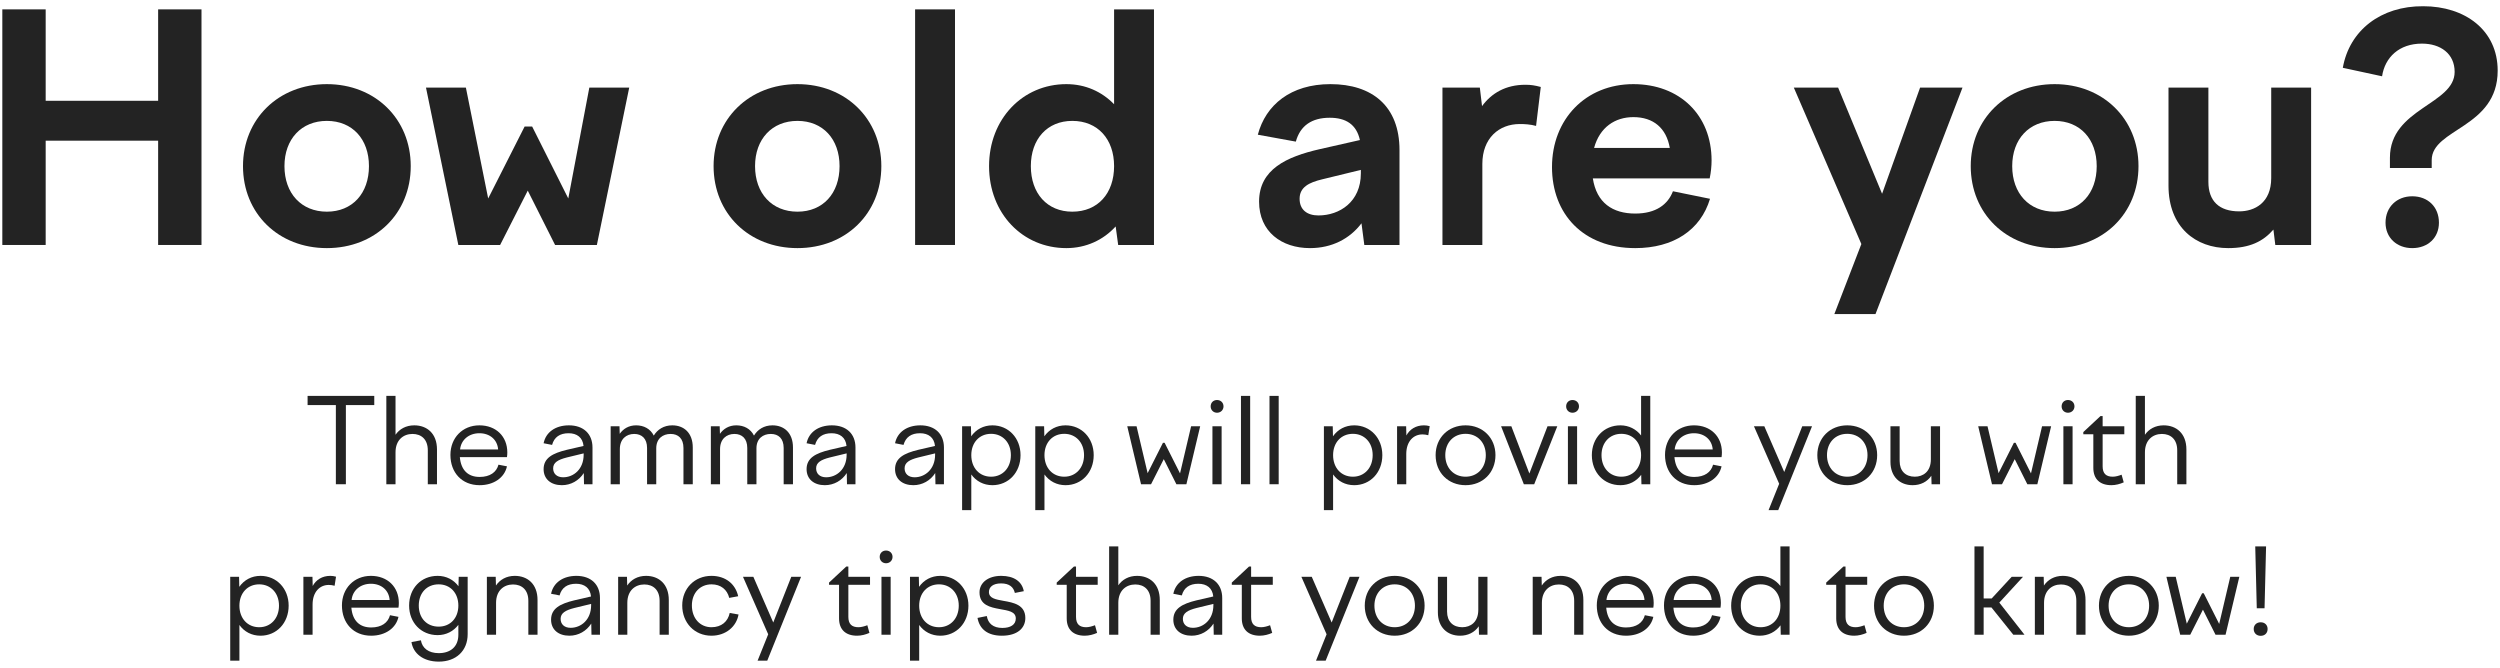 <?xml version="1.0" encoding="UTF-8"?> <svg xmlns="http://www.w3.org/2000/svg" width="382" height="102" viewBox="0 0 382 102" fill="none"> <path d="M0.355 37.432V1.432H6.979V15.4H24.163V1.432H30.788V37.432H24.163V21.496H6.979V37.432H0.355Z" fill="#232323"></path> <path d="M49.946 12.856C57.337 12.856 62.761 18.184 62.761 25.384C62.761 32.632 57.337 37.912 49.946 37.912C42.553 37.912 37.13 32.632 37.13 25.384C37.13 18.184 42.553 12.856 49.946 12.856ZM49.946 18.472C46.057 18.472 43.465 21.256 43.465 25.384C43.465 29.56 46.057 32.344 49.946 32.344C53.834 32.344 56.377 29.56 56.377 25.384C56.377 21.256 53.834 18.472 49.946 18.472Z" fill="#232323"></path> <path d="M65.09 13.384H71.186L74.594 30.328L80.162 19.336H81.314L86.834 30.328L90.05 13.384H96.146L91.202 37.432H84.818L80.642 29.128L76.418 37.432H70.034L65.09 13.384Z" fill="#232323"></path> <path d="M121.852 12.856C129.244 12.856 134.668 18.184 134.668 25.384C134.668 32.632 129.244 37.912 121.852 37.912C114.46 37.912 109.036 32.632 109.036 25.384C109.036 18.184 114.46 12.856 121.852 12.856ZM121.852 18.472C117.964 18.472 115.372 21.256 115.372 25.384C115.372 29.56 117.964 32.344 121.852 32.344C125.74 32.344 128.284 29.56 128.284 25.384C128.284 21.256 125.74 18.472 121.852 18.472Z" fill="#232323"></path> <path d="M139.828 37.432V1.432H145.924V37.432H139.828Z" fill="#232323"></path> <path d="M176.329 37.432H170.857L170.473 34.6C168.601 36.664 165.961 37.912 162.937 37.912C156.265 37.912 151.129 32.632 151.129 25.384C151.129 18.184 156.265 12.856 162.937 12.856C165.865 12.856 168.361 14.008 170.233 15.928V1.432H176.329V37.432ZM163.849 18.472C160.009 18.472 157.513 21.256 157.513 25.384C157.513 29.56 160.009 32.344 163.849 32.344C167.737 32.344 170.233 29.56 170.233 25.384C170.233 21.256 167.737 18.472 163.849 18.472Z" fill="#232323"></path> <path d="M208.467 37.432L208.035 34.12C206.259 36.472 203.523 37.912 200.163 37.912C195.843 37.912 192.387 35.416 192.387 30.808C192.387 25.864 196.611 23.944 201.651 22.792L207.795 21.4C207.267 19 205.635 17.992 203.187 17.992C200.451 17.992 198.675 19.192 198.003 21.64L192.195 20.584C193.395 16.024 197.235 12.856 203.283 12.856C209.667 12.856 213.843 16.216 213.843 22.936V37.432H208.467ZM198.579 30.376C198.579 32.056 199.731 32.92 201.459 32.92C204.675 32.92 207.939 30.856 207.939 26.488V25.96L202.035 27.4C200.019 27.88 198.579 28.6 198.579 30.376Z" fill="#232323"></path> <path d="M220.407 37.432V13.384H226.119L226.455 16.216C227.895 14.248 230.055 12.952 233.079 12.952C233.943 12.952 234.519 13.048 235.431 13.288L234.711 19.24C233.847 19 232.983 18.952 232.215 18.952C229.047 18.952 226.503 21.112 226.503 25.048V37.432H220.407Z" fill="#232323"></path> <path d="M249.865 37.912C241.897 37.912 237.145 32.68 237.145 25.528C237.145 18.232 242.281 12.856 249.577 12.856C256.633 12.856 261.529 17.56 261.529 24.52C261.529 25.384 261.433 26.344 261.241 27.256H243.385C243.961 31 246.409 32.632 249.865 32.632C253.033 32.632 254.857 31.24 255.625 29.224L261.289 30.376C259.849 35.176 255.673 37.912 249.865 37.912ZM249.577 17.896C246.793 17.896 244.441 19.432 243.577 22.6H255.145C254.617 19.576 252.649 17.896 249.577 17.896Z" fill="#232323"></path> <path d="M274.095 13.384H280.863L287.583 29.608L293.391 13.384H299.871L286.575 47.992H280.287L284.415 37.288L274.095 13.384Z" fill="#232323"></path> <path d="M313.945 12.856C321.337 12.856 326.761 18.184 326.761 25.384C326.761 32.632 321.337 37.912 313.945 37.912C306.553 37.912 301.129 32.632 301.129 25.384C301.129 18.184 306.553 12.856 313.945 12.856ZM313.945 18.472C310.057 18.472 307.465 21.256 307.465 25.384C307.465 29.56 310.057 32.344 313.945 32.344C317.833 32.344 320.377 29.56 320.377 25.384C320.377 21.256 317.833 18.472 313.945 18.472Z" fill="#232323"></path> <path d="M337.442 13.384V27.784C337.442 30.76 339.122 32.296 342.146 32.296C344.498 32.296 347.042 31 347.042 27.208V13.384H353.138V37.432H347.666L347.378 35.08C345.794 36.904 343.73 37.912 340.466 37.912C335.522 37.912 331.346 34.744 331.346 28.36V13.384H337.442Z" fill="#232323"></path> <path d="M370.269 0.952C376.653 0.952 381.645 4.6 381.645 10.792C381.645 19.576 371.565 19.624 371.565 24.472V25.672H365.181V24.088C365.181 16.552 375.069 15.976 375.069 10.984C375.069 8.2 372.909 6.664 370.077 6.664C366.573 6.664 364.413 8.776 363.981 11.656L357.981 10.36C358.989 4.648 363.789 0.904 370.269 0.952ZM368.589 37.912C366.237 37.912 364.509 36.328 364.509 34.024C364.509 31.624 366.237 29.992 368.589 29.992C370.989 29.992 372.669 31.624 372.669 34.024C372.669 36.328 370.989 37.912 368.589 37.912Z" fill="#232323"></path> <path d="M51.32 73.992V61.896H47V60.492H57.188V61.896H52.85V73.992H51.32Z" fill="#232323"></path> <path d="M59.032 73.992V60.492H60.436V66.432C61.03 65.568 62.02 64.992 63.298 64.992C65.242 64.992 66.772 66.234 66.772 68.682V73.992H65.368V68.808C65.368 67.134 64.378 66.306 63.028 66.306C61.642 66.306 60.436 67.224 60.436 69.114V73.992H59.032Z" fill="#232323"></path> <path d="M68.824 69.51C68.824 66.9 70.678 64.992 73.252 64.992C75.79 64.992 77.518 66.684 77.518 69.132C77.518 69.366 77.5 69.618 77.464 69.852H70.264C70.444 71.886 71.56 72.876 73.288 72.876C74.872 72.876 75.862 72.156 76.168 71.004L77.464 71.256C77.086 73.002 75.43 74.136 73.288 74.136C70.552 74.136 68.824 72.192 68.824 69.51ZM73.252 66.198C71.632 66.198 70.444 67.224 70.3 68.682H76.114C76.006 67.206 74.872 66.198 73.252 66.198Z" fill="#232323"></path> <path d="M89.237 73.992L89.201 72.282C88.463 73.434 87.239 74.136 85.853 74.136C84.179 74.136 83.063 73.2 83.063 71.688C83.063 69.978 84.449 69.258 86.591 68.736L89.165 68.142C89.039 66.846 88.157 66.198 86.879 66.198C85.547 66.198 84.683 66.792 84.359 67.98L83.063 67.728C83.405 66.036 84.881 64.992 86.933 64.992C89.147 64.992 90.533 66.288 90.533 68.376V73.992H89.237ZM84.521 71.562C84.521 72.372 85.079 72.93 86.051 72.93C87.635 72.93 89.183 71.706 89.183 69.474V69.276L86.591 69.906C85.259 70.248 84.521 70.68 84.521 71.562Z" fill="#232323"></path> <path d="M93.309 73.992V65.136H94.659L94.695 66.288C95.235 65.514 96.081 64.992 97.197 64.992C98.367 64.992 99.375 65.514 99.897 66.558C100.455 65.64 101.409 64.992 102.723 64.992C104.487 64.992 105.855 66.126 105.855 68.376V73.992H104.433V68.448C104.433 67.008 103.641 66.306 102.471 66.306C101.265 66.306 100.275 67.026 100.275 68.502V73.992H98.871V68.448C98.871 67.008 98.061 66.306 96.909 66.306C95.703 66.306 94.713 67.08 94.713 68.628V73.992H93.309Z" fill="#232323"></path> <path d="M108.62 73.992V65.136H109.97L110.006 66.288C110.546 65.514 111.392 64.992 112.508 64.992C113.678 64.992 114.686 65.514 115.208 66.558C115.766 65.64 116.72 64.992 118.034 64.992C119.798 64.992 121.166 66.126 121.166 68.376V73.992H119.744V68.448C119.744 67.008 118.952 66.306 117.782 66.306C116.576 66.306 115.586 67.026 115.586 68.502V73.992H114.182V68.448C114.182 67.008 113.372 66.306 112.22 66.306C111.014 66.306 110.024 67.08 110.024 68.628V73.992H108.62Z" fill="#232323"></path> <path d="M129.42 73.992L129.384 72.282C128.646 73.434 127.422 74.136 126.036 74.136C124.362 74.136 123.246 73.2 123.246 71.688C123.246 69.978 124.632 69.258 126.774 68.736L129.348 68.142C129.222 66.846 128.34 66.198 127.062 66.198C125.73 66.198 124.866 66.792 124.542 67.98L123.246 67.728C123.588 66.036 125.064 64.992 127.116 64.992C129.33 64.992 130.716 66.288 130.716 68.376V73.992H129.42ZM124.704 71.562C124.704 72.372 125.262 72.93 126.234 72.93C127.818 72.93 129.366 71.706 129.366 69.474V69.276L126.774 69.906C125.442 70.248 124.704 70.68 124.704 71.562Z" fill="#232323"></path> <path d="M142.938 73.992L142.902 72.282C142.164 73.434 140.94 74.136 139.554 74.136C137.88 74.136 136.764 73.2 136.764 71.688C136.764 69.978 138.15 69.258 140.292 68.736L142.866 68.142C142.74 66.846 141.858 66.198 140.58 66.198C139.248 66.198 138.384 66.792 138.06 67.98L136.764 67.728C137.106 66.036 138.582 64.992 140.634 64.992C142.848 64.992 144.234 66.288 144.234 68.376V73.992H142.938ZM138.222 71.562C138.222 72.372 138.78 72.93 139.752 72.93C141.336 72.93 142.884 71.706 142.884 69.474V69.276L140.292 69.906C138.96 70.248 138.222 70.68 138.222 71.562Z" fill="#232323"></path> <path d="M147.01 65.136H148.36L148.396 66.666C149.134 65.622 150.268 64.992 151.636 64.992C154.084 64.992 155.938 66.918 155.938 69.546C155.938 72.21 154.084 74.136 151.636 74.136C150.286 74.136 149.152 73.524 148.414 72.498V77.952H147.01V65.136ZM151.438 66.288C149.656 66.288 148.414 67.62 148.414 69.546C148.414 71.49 149.656 72.84 151.438 72.84C153.202 72.84 154.462 71.49 154.462 69.546C154.462 67.62 153.202 66.288 151.438 66.288Z" fill="#232323"></path> <path d="M158.19 65.136H159.54L159.576 66.666C160.314 65.622 161.448 64.992 162.816 64.992C165.264 64.992 167.118 66.918 167.118 69.546C167.118 72.21 165.264 74.136 162.816 74.136C161.466 74.136 160.332 73.524 159.594 72.498V77.952H158.19V65.136ZM162.618 66.288C160.836 66.288 159.594 67.62 159.594 69.546C159.594 71.49 160.836 72.84 162.618 72.84C164.382 72.84 165.642 71.49 165.642 69.546C165.642 67.62 164.382 66.288 162.618 66.288Z" fill="#232323"></path> <path d="M172.245 65.136H173.667L175.359 72.3L177.699 67.656H177.951L180.309 72.336L182.001 65.136H183.387L181.281 73.992H179.751L177.825 70.158L175.881 73.992H174.351L172.245 65.136Z" fill="#232323"></path> <path d="M186.952 62.094C186.952 62.652 186.52 63.066 185.962 63.066C185.404 63.066 184.99 62.652 184.99 62.094C184.99 61.518 185.404 61.122 185.962 61.122C186.52 61.122 186.952 61.518 186.952 62.094ZM185.26 73.992V65.136H186.664V73.992H185.26Z" fill="#232323"></path> <path d="M189.62 73.992V60.492H191.024V73.992H189.62Z" fill="#232323"></path> <path d="M193.979 73.992V60.492H195.383V73.992H193.979Z" fill="#232323"></path> <path d="M202.293 65.136H203.643L203.679 66.666C204.417 65.622 205.551 64.992 206.919 64.992C209.367 64.992 211.221 66.918 211.221 69.546C211.221 72.21 209.367 74.136 206.919 74.136C205.569 74.136 204.435 73.524 203.697 72.498V77.952H202.293V65.136ZM206.721 66.288C204.939 66.288 203.697 67.62 203.697 69.546C203.697 71.49 204.939 72.84 206.721 72.84C208.485 72.84 209.745 71.49 209.745 69.546C209.745 67.62 208.485 66.288 206.721 66.288Z" fill="#232323"></path> <path d="M213.473 73.992V65.136H214.859L214.895 66.54C215.399 65.604 216.335 64.992 217.577 64.992C217.883 64.992 218.135 65.028 218.459 65.118L218.243 66.504C217.919 66.414 217.631 66.378 217.343 66.378C216.011 66.378 214.877 67.404 214.877 69.384V73.992H213.473Z" fill="#232323"></path> <path d="M223.935 64.992C226.581 64.992 228.507 66.918 228.507 69.546C228.507 72.21 226.581 74.136 223.935 74.136C221.289 74.136 219.363 72.21 219.363 69.546C219.363 66.918 221.289 64.992 223.935 64.992ZM223.935 66.288C222.117 66.288 220.839 67.62 220.839 69.546C220.839 71.49 222.117 72.84 223.935 72.84C225.753 72.84 227.031 71.49 227.031 69.546C227.031 67.62 225.753 66.288 223.935 66.288Z" fill="#232323"></path> <path d="M232.842 73.992L229.368 65.136H230.934L233.688 72.354L236.46 65.136H237.954L234.426 73.992H232.842Z" fill="#232323"></path> <path d="M241.269 62.094C241.269 62.652 240.837 63.066 240.279 63.066C239.721 63.066 239.307 62.652 239.307 62.094C239.307 61.518 239.721 61.122 240.279 61.122C240.837 61.122 241.269 61.518 241.269 62.094ZM239.577 73.992V65.136H240.981V73.992H239.577Z" fill="#232323"></path> <path d="M252.162 73.992H250.812L250.776 72.552C250.038 73.542 248.922 74.136 247.59 74.136C245.088 74.136 243.234 72.21 243.234 69.546C243.234 66.918 245.088 64.992 247.59 64.992C248.904 64.992 250.02 65.586 250.758 66.54V60.492H252.162V73.992ZM247.734 66.288C245.97 66.288 244.71 67.62 244.71 69.546C244.71 71.49 245.97 72.84 247.734 72.84C249.534 72.84 250.758 71.49 250.758 69.546C250.758 67.62 249.534 66.288 247.734 66.288Z" fill="#232323"></path> <path d="M254.414 69.51C254.414 66.9 256.268 64.992 258.842 64.992C261.38 64.992 263.108 66.684 263.108 69.132C263.108 69.366 263.09 69.618 263.054 69.852H255.854C256.034 71.886 257.15 72.876 258.878 72.876C260.462 72.876 261.452 72.156 261.758 71.004L263.054 71.256C262.676 73.002 261.02 74.136 258.878 74.136C256.142 74.136 254.414 72.192 254.414 69.51ZM258.842 66.198C257.222 66.198 256.034 67.224 255.89 68.682H261.704C261.596 67.206 260.462 66.198 258.842 66.198Z" fill="#232323"></path> <path d="M268.004 65.136H269.588L272.63 72.12L275.384 65.136H276.878L271.712 77.952H270.236L271.856 73.92L268.004 65.136Z" fill="#232323"></path> <path d="M282.259 64.992C284.905 64.992 286.831 66.918 286.831 69.546C286.831 72.21 284.905 74.136 282.259 74.136C279.613 74.136 277.687 72.21 277.687 69.546C277.687 66.918 279.613 64.992 282.259 64.992ZM282.259 66.288C280.441 66.288 279.163 67.62 279.163 69.546C279.163 71.49 280.441 72.84 282.259 72.84C284.077 72.84 285.355 71.49 285.355 69.546C285.355 67.62 284.077 66.288 282.259 66.288Z" fill="#232323"></path> <path d="M290.265 65.136V70.446C290.265 71.976 291.183 72.84 292.587 72.84C293.847 72.84 295.035 72.066 295.035 70.194V65.136H296.439V73.992H295.143L295.107 72.696C294.477 73.632 293.451 74.136 292.245 74.136C290.301 74.136 288.861 72.84 288.861 70.572V65.136H290.265Z" fill="#232323"></path> <path d="M302.27 65.136H303.692L305.384 72.3L307.724 67.656H307.976L310.334 72.336L312.026 65.136H313.412L311.306 73.992H309.776L307.85 70.158L305.906 73.992H304.376L302.27 65.136Z" fill="#232323"></path> <path d="M316.978 62.094C316.978 62.652 316.546 63.066 315.988 63.066C315.43 63.066 315.016 62.652 315.016 62.094C315.016 61.518 315.43 61.122 315.988 61.122C316.546 61.122 316.978 61.518 316.978 62.094ZM315.286 73.992V65.136H316.69V73.992H315.286Z" fill="#232323"></path> <path d="M318.331 66.018L320.959 63.57H321.283V65.136H324.595V66.36H321.283V71.256C321.283 72.354 321.805 72.84 322.831 72.84C323.263 72.84 323.767 72.696 324.181 72.534L324.505 73.704C323.947 73.956 323.263 74.136 322.615 74.136C320.851 74.136 319.861 73.182 319.861 71.49V66.36H318.331V66.018Z" fill="#232323"></path> <path d="M326.342 73.992V60.492H327.746V66.432C328.34 65.568 329.33 64.992 330.608 64.992C332.552 64.992 334.082 66.234 334.082 68.682V73.992H332.678V68.808C332.678 67.134 331.688 66.306 330.338 66.306C328.952 66.306 327.746 67.224 327.746 69.114V73.992H326.342Z" fill="#232323"></path> <path d="M35.178 88.136H36.528L36.564 89.666C37.302 88.622 38.436 87.992 39.804 87.992C42.252 87.992 44.106 89.918 44.106 92.546C44.106 95.21 42.252 97.136 39.804 97.136C38.454 97.136 37.32 96.524 36.582 95.498V100.952H35.178V88.136ZM39.606 89.288C37.824 89.288 36.582 90.62 36.582 92.546C36.582 94.49 37.824 95.84 39.606 95.84C41.37 95.84 42.63 94.49 42.63 92.546C42.63 90.62 41.37 89.288 39.606 89.288Z" fill="#232323"></path> <path d="M46.358 96.992V88.136H47.744L47.78 89.54C48.284 88.604 49.22 87.992 50.462 87.992C50.768 87.992 51.02 88.028 51.344 88.118L51.128 89.504C50.804 89.414 50.516 89.378 50.228 89.378C48.896 89.378 47.762 90.404 47.762 92.384V96.992H46.358Z" fill="#232323"></path> <path d="M52.248 92.51C52.248 89.9 54.102 87.992 56.676 87.992C59.214 87.992 60.942 89.684 60.942 92.132C60.942 92.366 60.924 92.618 60.888 92.852H53.688C53.868 94.886 54.984 95.876 56.712 95.876C58.296 95.876 59.286 95.156 59.592 94.004L60.888 94.256C60.51 96.002 58.854 97.136 56.712 97.136C53.976 97.136 52.248 95.192 52.248 92.51ZM56.676 89.198C55.056 89.198 53.868 90.224 53.724 91.682H59.538C59.43 90.206 58.296 89.198 56.676 89.198Z" fill="#232323"></path> <path d="M62.513 92.528C62.513 89.9 64.331 87.992 66.869 87.992C68.201 87.992 69.317 88.586 70.055 89.576L70.091 88.136H71.459V96.902C71.459 99.44 69.695 101.096 67.049 101.096C64.637 101.096 63.125 99.818 62.873 98.108L64.313 97.838C64.511 99.026 65.465 99.8 67.049 99.8C68.813 99.8 70.037 98.828 70.037 96.992V95.48C69.299 96.452 68.183 97.046 66.869 97.046C64.331 97.046 62.513 95.12 62.513 92.528ZM63.989 92.528C63.989 94.436 65.195 95.75 67.031 95.75C68.813 95.75 70.037 94.436 70.037 92.528C70.037 90.62 68.813 89.288 67.031 89.288C65.195 89.288 63.989 90.62 63.989 92.528Z" fill="#232323"></path> <path d="M74.395 96.992V88.136H75.745L75.781 89.468C76.375 88.586 77.365 87.992 78.661 87.992C80.605 87.992 82.135 89.234 82.135 91.682V96.992H80.731V91.808C80.731 90.134 79.741 89.306 78.391 89.306C77.005 89.306 75.799 90.224 75.799 92.114V96.992H74.395Z" fill="#232323"></path> <path d="M90.379 96.992L90.343 95.282C89.605 96.434 88.381 97.136 86.995 97.136C85.321 97.136 84.205 96.2 84.205 94.688C84.205 92.978 85.591 92.258 87.733 91.736L90.307 91.142C90.181 89.846 89.299 89.198 88.021 89.198C86.689 89.198 85.825 89.792 85.501 90.98L84.205 90.728C84.547 89.036 86.023 87.992 88.075 87.992C90.289 87.992 91.675 89.288 91.675 91.376V96.992H90.379ZM85.663 94.562C85.663 95.372 86.221 95.93 87.193 95.93C88.777 95.93 90.325 94.706 90.325 92.474V92.276L87.733 92.906C86.401 93.248 85.663 93.68 85.663 94.562Z" fill="#232323"></path> <path d="M94.452 96.992V88.136H95.802L95.838 89.468C96.432 88.586 97.422 87.992 98.718 87.992C100.662 87.992 102.192 89.234 102.192 91.682V96.992H100.788V91.808C100.788 90.134 99.798 89.306 98.448 89.306C97.062 89.306 95.856 90.224 95.856 92.114V96.992H94.452Z" fill="#232323"></path> <path d="M105.72 92.51C105.72 94.49 106.98 95.84 108.708 95.84C110.256 95.84 111.228 94.958 111.498 93.662L112.848 93.896C112.524 95.75 110.904 97.136 108.708 97.136C106.134 97.136 104.244 95.174 104.244 92.51C104.244 89.9 106.152 87.992 108.708 87.992C110.868 87.992 112.38 89.234 112.794 91.106L111.426 91.358C111.12 90.098 110.148 89.288 108.726 89.288C106.98 89.288 105.72 90.584 105.72 92.51Z" fill="#232323"></path> <path d="M113.528 88.136H115.112L118.154 95.12L120.908 88.136H122.402L117.236 100.952H115.76L117.38 96.92L113.528 88.136Z" fill="#232323"></path> <path d="M126.677 89.018L129.305 86.57H129.629V88.136H132.941V89.36H129.629V94.256C129.629 95.354 130.151 95.84 131.177 95.84C131.609 95.84 132.113 95.696 132.527 95.534L132.851 96.704C132.293 96.956 131.609 97.136 130.961 97.136C129.197 97.136 128.207 96.182 128.207 94.49V89.36H126.677V89.018Z" fill="#232323"></path> <path d="M136.38 85.094C136.38 85.652 135.948 86.066 135.39 86.066C134.832 86.066 134.418 85.652 134.418 85.094C134.418 84.518 134.832 84.122 135.39 84.122C135.948 84.122 136.38 84.518 136.38 85.094ZM134.688 96.992V88.136H136.092V96.992H134.688Z" fill="#232323"></path> <path d="M139.047 88.136H140.397L140.433 89.666C141.171 88.622 142.305 87.992 143.673 87.992C146.121 87.992 147.975 89.918 147.975 92.546C147.975 95.21 146.121 97.136 143.673 97.136C142.323 97.136 141.189 96.524 140.451 95.498V100.952H139.047V88.136ZM143.475 89.288C141.693 89.288 140.451 90.62 140.451 92.546C140.451 94.49 141.693 95.84 143.475 95.84C145.239 95.84 146.499 94.49 146.499 92.546C146.499 90.62 145.239 89.288 143.475 89.288Z" fill="#232323"></path> <path d="M153.089 97.136C150.893 97.136 149.669 96.11 149.363 94.418L150.785 94.13C150.965 95.246 151.739 95.948 153.161 95.948C154.367 95.948 155.213 95.48 155.213 94.508C155.213 93.428 154.043 93.302 152.783 93.068C151.289 92.798 149.669 92.456 149.669 90.512C149.669 89.054 150.965 87.992 152.981 87.992C154.961 87.992 156.167 88.874 156.437 90.332L155.069 90.602C154.871 89.72 154.241 89.144 152.963 89.144C151.739 89.144 151.109 89.684 151.109 90.458C151.109 91.43 152.153 91.592 153.323 91.808C154.889 92.078 156.671 92.42 156.671 94.436C156.671 95.984 155.447 97.136 153.089 97.136Z" fill="#232323"></path> <path d="M161.464 89.018L164.092 86.57H164.416V88.136H167.728V89.36H164.416V94.256C164.416 95.354 164.938 95.84 165.964 95.84C166.396 95.84 166.9 95.696 167.314 95.534L167.638 96.704C167.08 96.956 166.396 97.136 165.748 97.136C163.984 97.136 162.994 96.182 162.994 94.49V89.36H161.464V89.018Z" fill="#232323"></path> <path d="M169.475 96.992V83.492H170.879V89.432C171.473 88.568 172.463 87.992 173.741 87.992C175.685 87.992 177.215 89.234 177.215 91.682V96.992H175.811V91.808C175.811 90.134 174.821 89.306 173.471 89.306C172.085 89.306 170.879 90.224 170.879 92.114V96.992H169.475Z" fill="#232323"></path> <path d="M185.459 96.992L185.423 95.282C184.685 96.434 183.461 97.136 182.075 97.136C180.401 97.136 179.285 96.2 179.285 94.688C179.285 92.978 180.671 92.258 182.813 91.736L185.387 91.142C185.261 89.846 184.379 89.198 183.101 89.198C181.769 89.198 180.905 89.792 180.581 90.98L179.285 90.728C179.627 89.036 181.103 87.992 183.155 87.992C185.369 87.992 186.755 89.288 186.755 91.376V96.992H185.459ZM180.743 94.562C180.743 95.372 181.301 95.93 182.273 95.93C183.857 95.93 185.405 94.706 185.405 92.474V92.276L182.813 92.906C181.481 93.248 180.743 93.68 180.743 94.562Z" fill="#232323"></path> <path d="M188.218 89.018L190.846 86.57H191.17V88.136H194.482V89.36H191.17V94.256C191.17 95.354 191.692 95.84 192.718 95.84C193.15 95.84 193.654 95.696 194.068 95.534L194.392 96.704C193.834 96.956 193.15 97.136 192.502 97.136C190.738 97.136 189.748 96.182 189.748 94.49V89.36H188.218V89.018Z" fill="#232323"></path> <path d="M198.852 88.136H200.436L203.478 95.12L206.232 88.136H207.726L202.56 100.952H201.084L202.704 96.92L198.852 88.136Z" fill="#232323"></path> <path d="M213.107 87.992C215.753 87.992 217.679 89.918 217.679 92.546C217.679 95.21 215.753 97.136 213.107 97.136C210.461 97.136 208.535 95.21 208.535 92.546C208.535 89.918 210.461 87.992 213.107 87.992ZM213.107 89.288C211.289 89.288 210.011 90.62 210.011 92.546C210.011 94.49 211.289 95.84 213.107 95.84C214.925 95.84 216.203 94.49 216.203 92.546C216.203 90.62 214.925 89.288 213.107 89.288Z" fill="#232323"></path> <path d="M221.112 88.136V93.446C221.112 94.976 222.03 95.84 223.434 95.84C224.694 95.84 225.882 95.066 225.882 93.194V88.136H227.286V96.992H225.99L225.954 95.696C225.324 96.632 224.298 97.136 223.092 97.136C221.148 97.136 219.708 95.84 219.708 93.572V88.136H221.112Z" fill="#232323"></path> <path d="M234.198 96.992V88.136H235.548L235.584 89.468C236.178 88.586 237.168 87.992 238.464 87.992C240.408 87.992 241.938 89.234 241.938 91.682V96.992H240.534V91.808C240.534 90.134 239.544 89.306 238.194 89.306C236.808 89.306 235.602 90.224 235.602 92.114V96.992H234.198Z" fill="#232323"></path> <path d="M243.99 92.51C243.99 89.9 245.844 87.992 248.418 87.992C250.956 87.992 252.684 89.684 252.684 92.132C252.684 92.366 252.666 92.618 252.63 92.852H245.43C245.61 94.886 246.726 95.876 248.454 95.876C250.038 95.876 251.028 95.156 251.334 94.004L252.63 94.256C252.252 96.002 250.596 97.136 248.454 97.136C245.718 97.136 243.99 95.192 243.99 92.51ZM248.418 89.198C246.798 89.198 245.61 90.224 245.466 91.682H251.28C251.172 90.206 250.038 89.198 248.418 89.198Z" fill="#232323"></path> <path d="M254.256 92.51C254.256 89.9 256.11 87.992 258.684 87.992C261.222 87.992 262.95 89.684 262.95 92.132C262.95 92.366 262.932 92.618 262.896 92.852H255.696C255.876 94.886 256.992 95.876 258.72 95.876C260.304 95.876 261.294 95.156 261.6 94.004L262.896 94.256C262.518 96.002 260.862 97.136 258.72 97.136C255.984 97.136 254.256 95.192 254.256 92.51ZM258.684 89.198C257.064 89.198 255.876 90.224 255.732 91.682H261.546C261.438 90.206 260.304 89.198 258.684 89.198Z" fill="#232323"></path> <path d="M273.449 96.992H272.099L272.063 95.552C271.325 96.542 270.209 97.136 268.877 97.136C266.375 97.136 264.521 95.21 264.521 92.546C264.521 89.918 266.375 87.992 268.877 87.992C270.191 87.992 271.307 88.586 272.045 89.54V83.492H273.449V96.992ZM269.021 89.288C267.257 89.288 265.997 90.62 265.997 92.546C265.997 94.49 267.257 95.84 269.021 95.84C270.821 95.84 272.045 94.49 272.045 92.546C272.045 90.62 270.821 89.288 269.021 89.288Z" fill="#232323"></path> <path d="M279.044 89.018L281.672 86.57H281.996V88.136H285.308V89.36H281.996V94.256C281.996 95.354 282.518 95.84 283.544 95.84C283.976 95.84 284.48 95.696 284.894 95.534L285.218 96.704C284.66 96.956 283.976 97.136 283.328 97.136C281.564 97.136 280.574 96.182 280.574 94.49V89.36H279.044V89.018Z" fill="#232323"></path> <path d="M290.925 87.992C293.571 87.992 295.497 89.918 295.497 92.546C295.497 95.21 293.571 97.136 290.925 97.136C288.279 97.136 286.353 95.21 286.353 92.546C286.353 89.918 288.279 87.992 290.925 87.992ZM290.925 89.288C289.107 89.288 287.829 90.62 287.829 92.546C287.829 94.49 289.107 95.84 290.925 95.84C292.743 95.84 294.021 94.49 294.021 92.546C294.021 90.62 292.743 89.288 290.925 89.288Z" fill="#232323"></path> <path d="M307.386 88.136H309.114L305.496 92.078L309.348 96.992H307.638L304.29 92.816H303.102V96.992H301.698V83.492H303.102V91.448H304.326L307.386 88.136Z" fill="#232323"></path> <path d="M310.926 96.992V88.136H312.276L312.312 89.468C312.906 88.586 313.896 87.992 315.192 87.992C317.136 87.992 318.666 89.234 318.666 91.682V96.992H317.262V91.808C317.262 90.134 316.272 89.306 314.922 89.306C313.536 89.306 312.33 90.224 312.33 92.114V96.992H310.926Z" fill="#232323"></path> <path d="M325.29 87.992C327.936 87.992 329.862 89.918 329.862 92.546C329.862 95.21 327.936 97.136 325.29 97.136C322.644 97.136 320.718 95.21 320.718 92.546C320.718 89.918 322.644 87.992 325.29 87.992ZM325.29 89.288C323.472 89.288 322.194 90.62 322.194 92.546C322.194 94.49 323.472 95.84 325.29 95.84C327.108 95.84 328.386 94.49 328.386 92.546C328.386 90.62 327.108 89.288 325.29 89.288Z" fill="#232323"></path> <path d="M331.028 88.136H332.45L334.142 95.3L336.482 90.656H336.734L339.092 95.336L340.784 88.136H342.17L340.064 96.992H338.534L336.608 93.158L334.664 96.992H333.134L331.028 88.136Z" fill="#232323"></path> <path d="M344.601 83.492H346.257L346.023 92.942H344.835L344.601 83.492ZM345.429 97.154C344.817 97.154 344.367 96.74 344.367 96.11C344.367 95.498 344.817 95.084 345.429 95.084C346.059 95.084 346.491 95.498 346.491 96.11C346.491 96.74 346.059 97.154 345.429 97.154Z" fill="#232323"></path> </svg> 